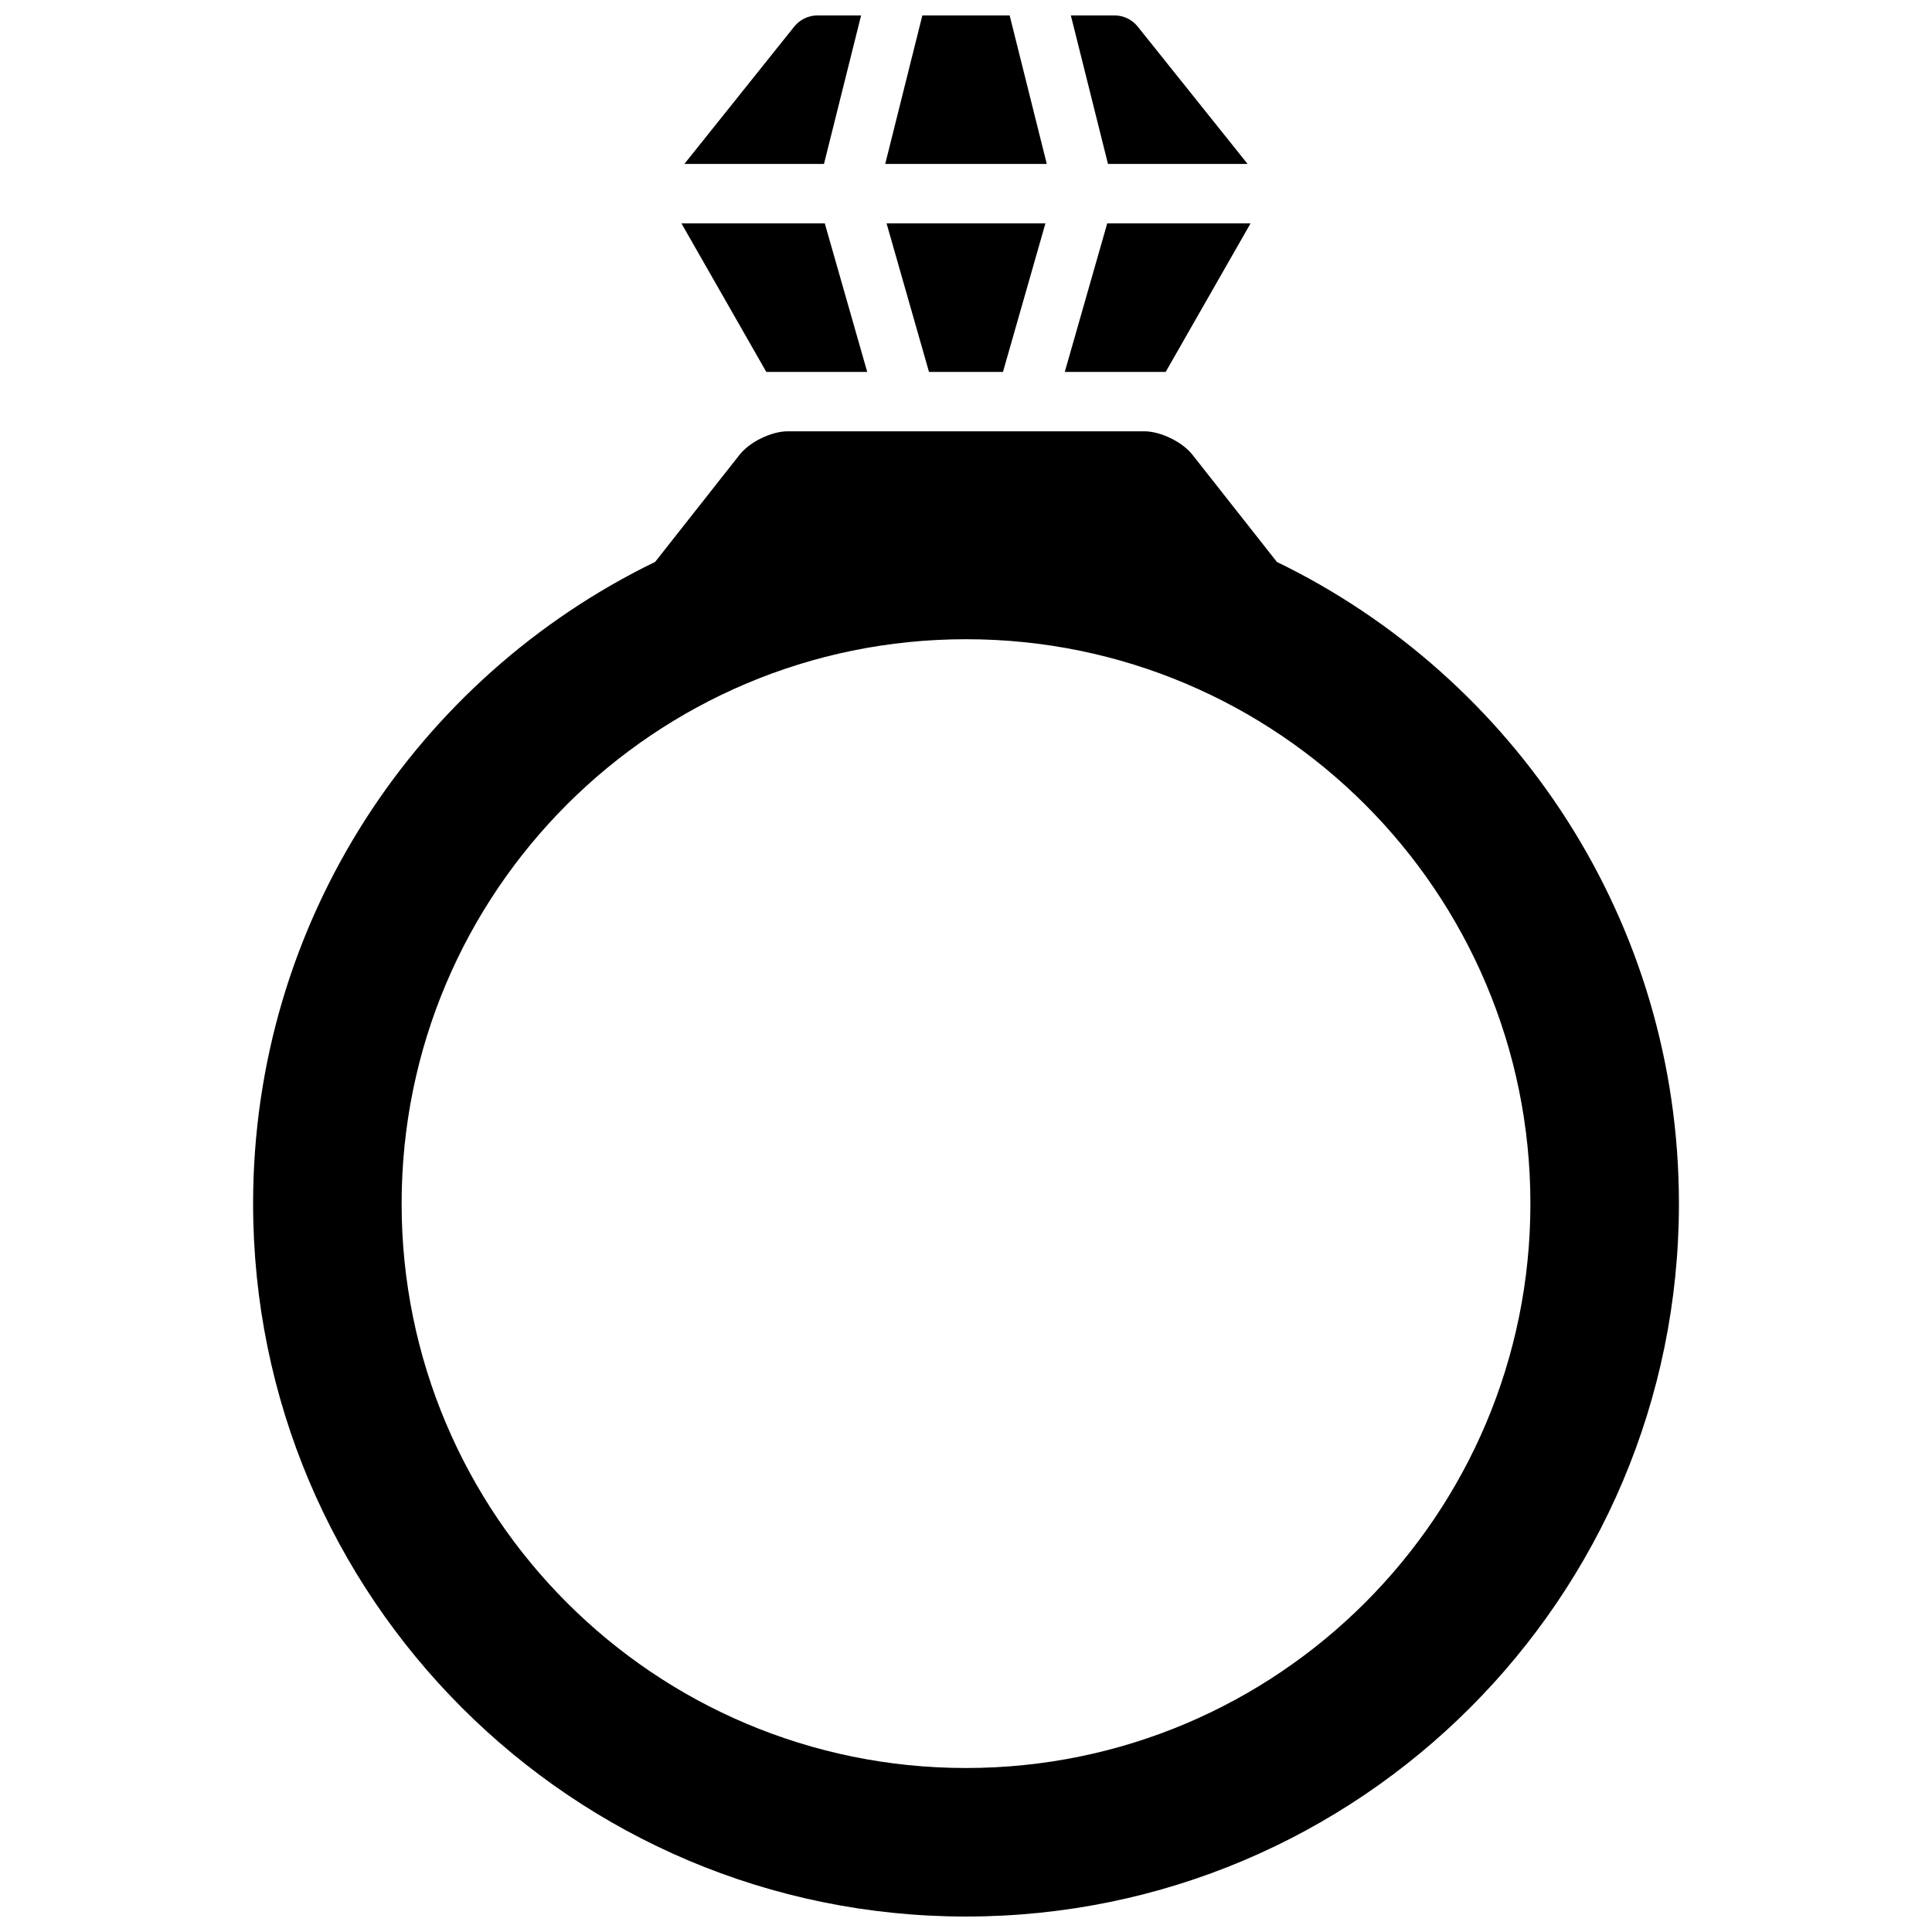 <?xml version="1.0" encoding="UTF-8"?>
<!-- Uploaded to: ICON Repo, www.iconrepo.com, Generator: ICON Repo Mixer Tools -->
<svg width="800px" height="800px" version="1.1" viewBox="144 144 512 512" xmlns="http://www.w3.org/2000/svg">
 <defs>
  <clipPath id="d">
   <path d="m378 148.09h44v39.906h-44z"/>
  </clipPath>
  <clipPath id="c">
   <path d="m427 148.09h48v39.906h-48z"/>
  </clipPath>
  <clipPath id="b">
   <path d="m325 148.09h48v39.906h-48z"/>
  </clipPath>
  <clipPath id="a">
   <path d="m211 258h378v393.9h-378z"/>
  </clipPath>
 </defs>
 <g clip-path="url(#d)">
  <path d="m411.57 148.09h-23.137l-9.84 39.359h42.816z"/>
 </g>
 <g clip-path="url(#c)">
  <path d="m474.63 187.45-29.125-36.406c-1.496-1.867-3.758-2.953-6.148-2.953h-11.57l9.84 39.359z"/>
 </g>
 <path d="m409.8 242.56 11.246-39.359h-42.098l11.242 39.359z"/>
 <g clip-path="url(#b)">
  <path d="m372.2 148.09h-11.566c-2.394 0-4.652 1.086-6.148 2.953l-29.125 36.406h37z"/>
 </g>
 <path d="m475.41 203.2h-37.984l-11.25 39.359h26.742z"/>
 <path d="m373.82 242.56-11.242-39.359h-37.988l22.488 39.359z"/>
 <g clip-path="url(#a)">
  <path d="m482.39 292.92-22.41-28.441c-2.684-3.391-8.418-6.18-12.746-6.18h-94.465c-4.328 0-10.059 2.785-12.746 6.18l-22.41 28.434c-63.062 30.617-106.54 95.254-106.54 170.06 0 104.34 84.586 188.93 188.93 188.93 104.34 0 188.93-84.594 188.93-188.93-0.004-74.801-43.48-139.45-106.54-170.05zm-82.387 319.62c-82.609 0-149.57-66.969-149.57-149.57 0-82.602 66.961-149.57 149.57-149.57 82.602 0 149.57 66.969 149.57 149.57-0.004 82.602-66.969 149.57-149.57 149.57z"/>
 </g>
</svg>